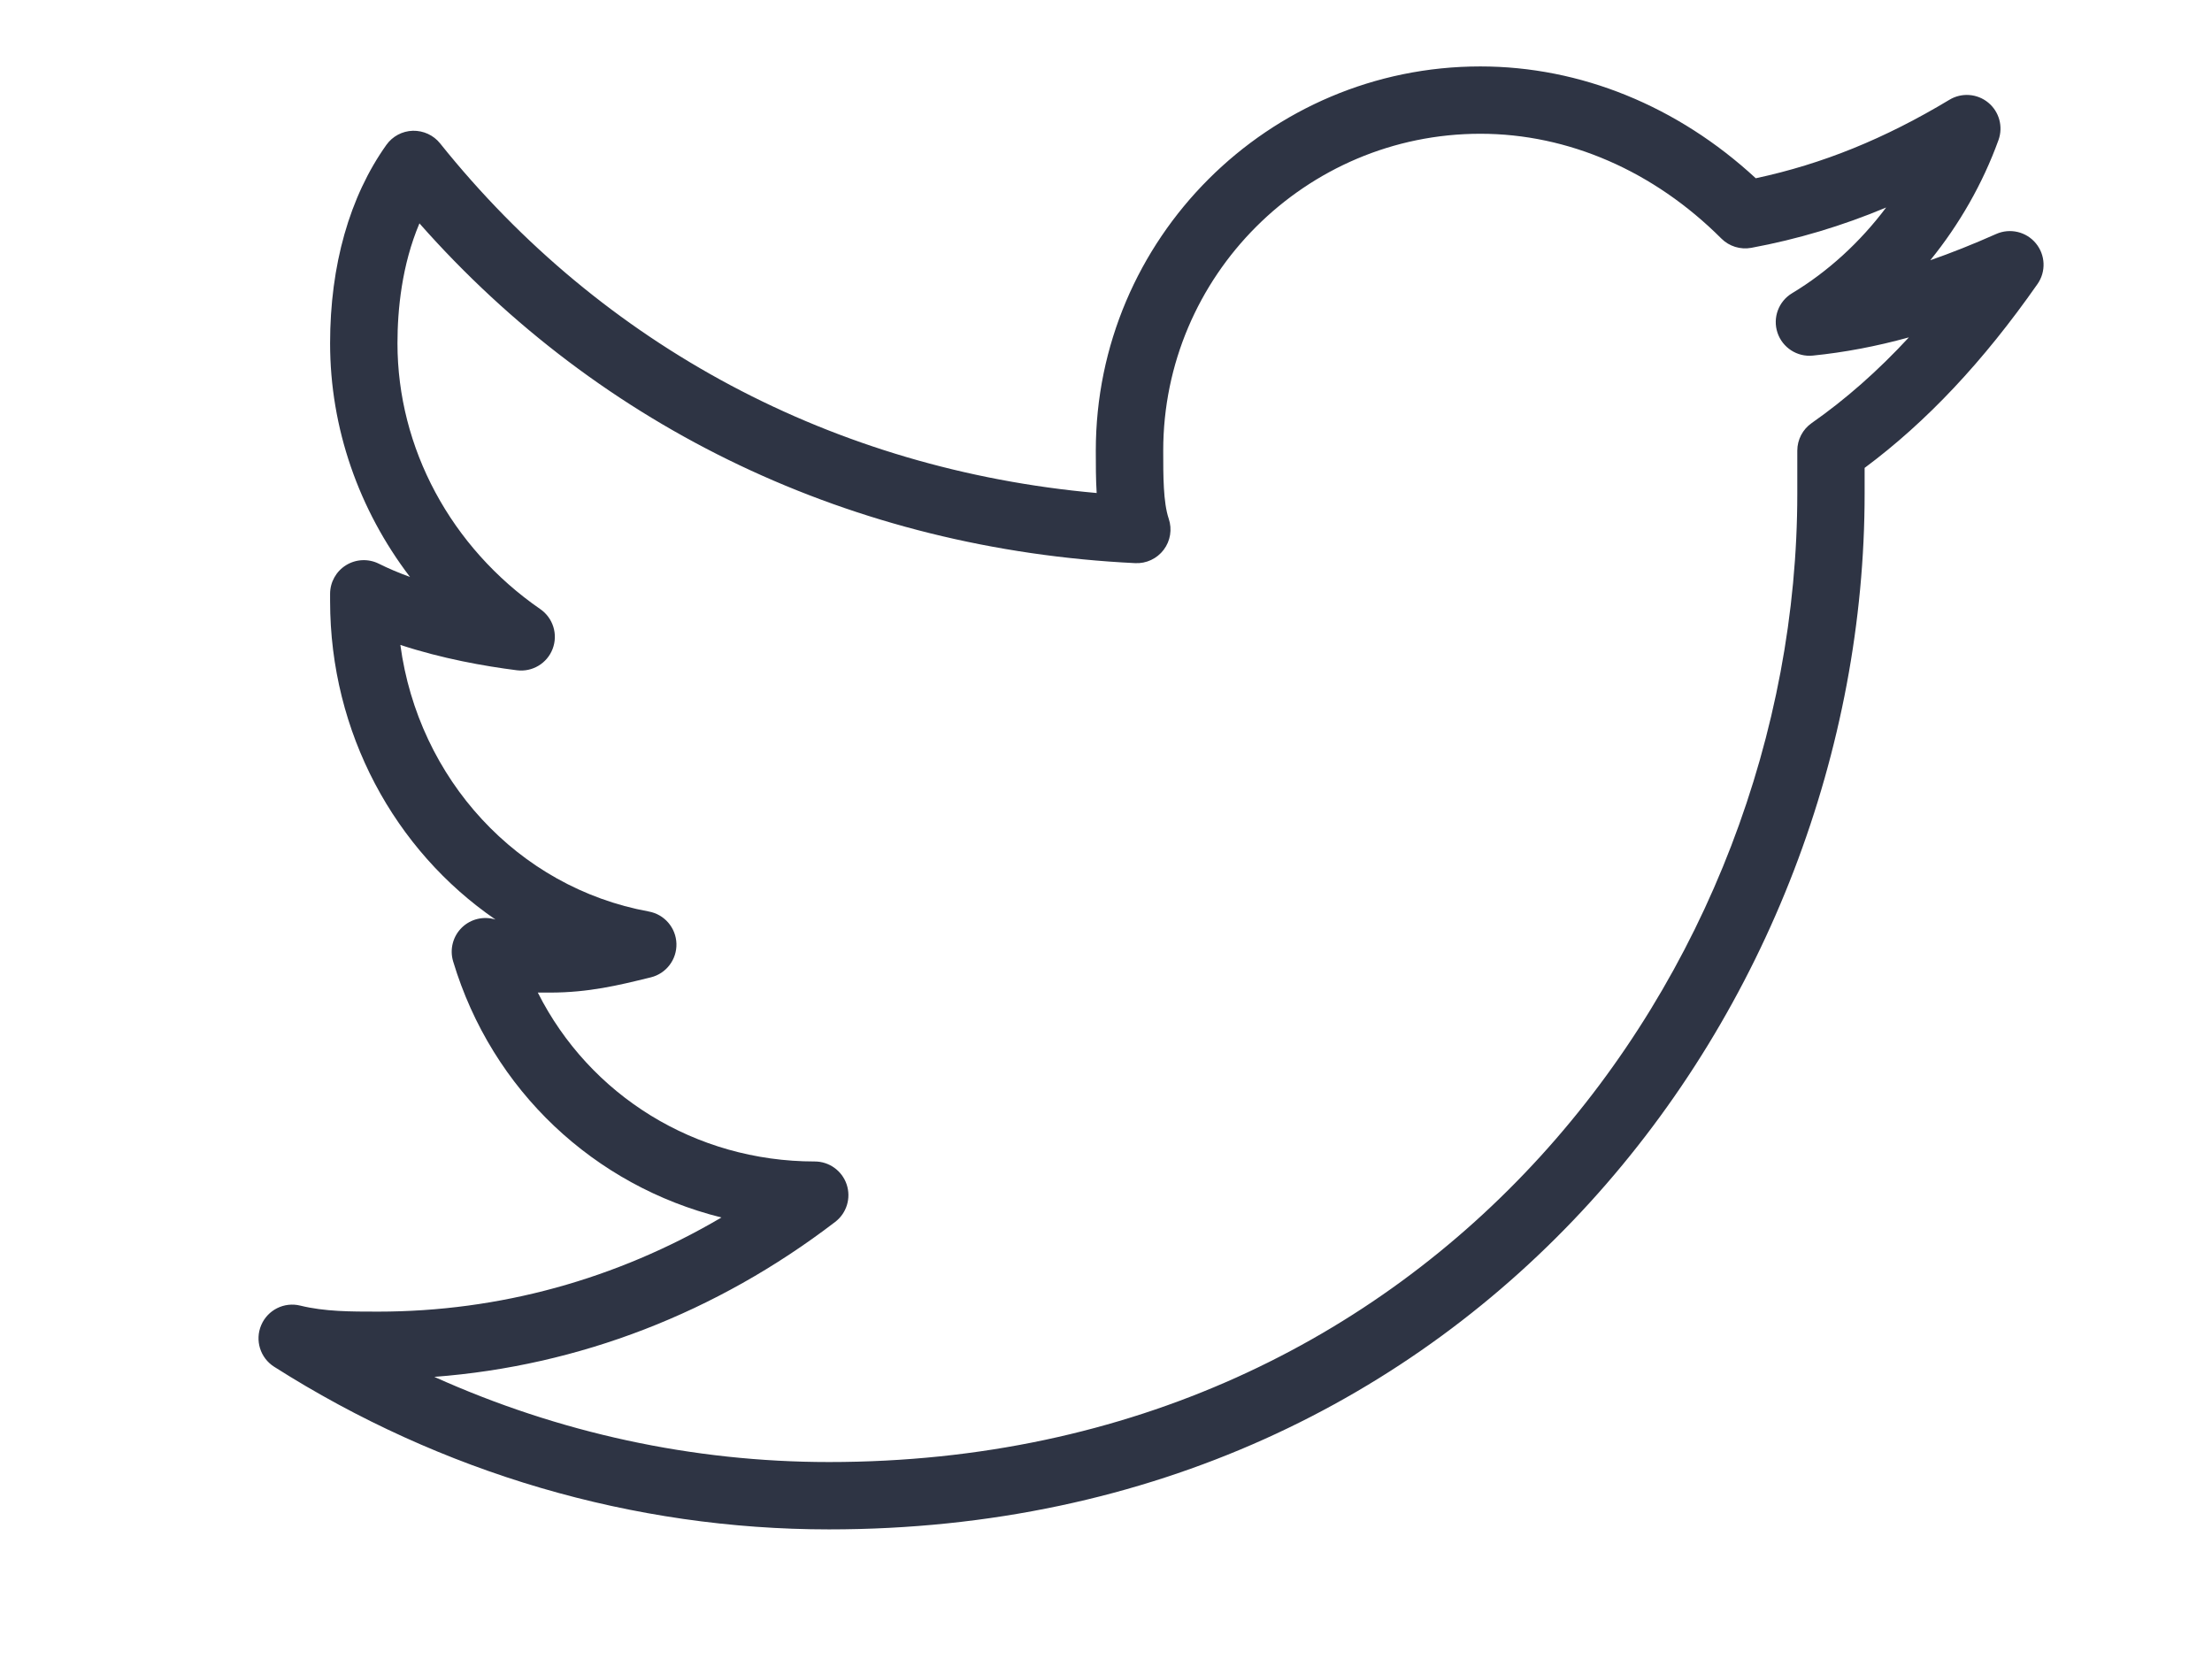 <?xml version="1.0" encoding="utf-8"?>
<!-- Generator: Adobe Illustrator 23.0.3, SVG Export Plug-In . SVG Version: 6.00 Build 0)  -->
<svg version="1.1" id="Layer_1" xmlns="http://www.w3.org/2000/svg" xmlns:xlink="http://www.w3.org/1999/xlink" x="0px" y="0px"
	 viewBox="0 0 1024 768" style="enable-background:new 0 0 1024 768;" xml:space="preserve">
<style type="text/css">
	.st0{fill:#2E3444;}
</style>
<g>
	<path class="st0" d="M383.76,708c-90.56,0-179.38-26.04-256.86-75.3c-6.44-4.1-8.97-12.25-5.97-19.27
		c2.99-7.03,10.62-10.85,18.05-9.03c11.37,2.79,23.35,2.79,36.02,2.79c56.07,0,110.33-14.96,158.98-43.58
		c-58.71-14.62-106.19-58.64-124.21-118.56c-1.68-5.59-0.1-11.64,4.09-15.7c4.11-3.97,10.08-5.36,15.51-3.67
		c-46.65-32-76.56-86.53-76.56-147.42v-3.36c0-5.41,2.8-10.42,7.39-13.26c4.6-2.84,10.34-3.1,15.17-0.69
		c4.36,2.18,9.2,4.23,14.43,6.14c-23.7-31.07-36.99-68.91-36.99-108.15c0-36.13,9.01-67.9,26.05-91.86
		c2.83-3.98,7.37-6.41,12.26-6.55c4.88-0.1,9.56,2.03,12.61,5.84c75.28,94,182.63,151.01,303.95,161.86
		c-0.4-6.45-0.4-13.07-0.4-19.59c0-98.09,79.86-177.89,178.02-177.89c46.35,0,91.31,18.32,127.5,51.77
		c30.93-6.62,59.63-18.28,89.66-36.34c5.65-3.4,12.84-2.88,17.94,1.31c5.1,4.19,7,11.14,4.76,17.35
		c-7.28,20.12-18.11,39.04-31.57,55.63c9.71-3.38,19.8-7.4,30.52-12.16c6.4-2.83,13.91-1.07,18.36,4.34
		c4.45,5.4,4.76,13.11,0.74,18.84c-25.06,35.84-51.3,63.76-80.02,85.11v11.95C863.2,464.23,683.87,708,383.76,708z M201.06,637.39
		c57.55,25.92,119.68,39.43,182.7,39.43c280.59,0,448.26-227.91,448.26-448.26v-19.93c0-5.09,2.48-9.86,6.66-12.78
		c15.67-10.96,30.59-24.09,45-39.67c-15.17,4.18-29.83,6.95-44.46,8.43c-7.24,0.74-14.06-3.66-16.37-10.59
		c-2.31-6.92,0.5-14.52,6.76-18.28c16.65-10.02,31.53-23.69,43.55-39.69c-20.43,8.56-41.12,14.73-62.44,18.68
		c-5.05,0.92-10.23-0.68-13.86-4.31c-31.27-31.27-70.89-48.5-111.54-48.5c-80.96,0-146.83,65.81-146.83,146.7
		c0,11.79,0,23.97,2.55,31.51c1.65,4.89,0.78,10.27-2.33,14.38c-3.11,4.12-8.09,6.44-13.2,6.18
		c-130.46-6.34-247.24-61.97-331.34-157.29C186,122.72,184,143.36,184,158.93c0,48.45,24.72,94.46,66.13,123.06
		c5.91,4.09,8.27,11.69,5.7,18.4c-2.57,6.72-9.4,10.8-16.53,9.9c-15.01-1.9-34.69-5.39-53.96-11.74
		c8.31,61.91,54.13,112.28,115.02,123.42c7.23,1.32,12.56,7.52,12.78,14.87c0.22,7.35-4.73,13.86-11.87,15.61l-1.16,0.28
		c-13.55,3.32-27.56,6.77-45.52,6.77c-1.84,0-3.72,0-5.63-0.02c24,47.62,72.84,78.2,128.2,78.2c6.68,0,12.62,4.26,14.77,10.59
		c2.14,6.33,0.02,13.32-5.29,17.38C331.61,607.79,267.92,632.33,201.06,637.39z"/>
</g>
</svg>
